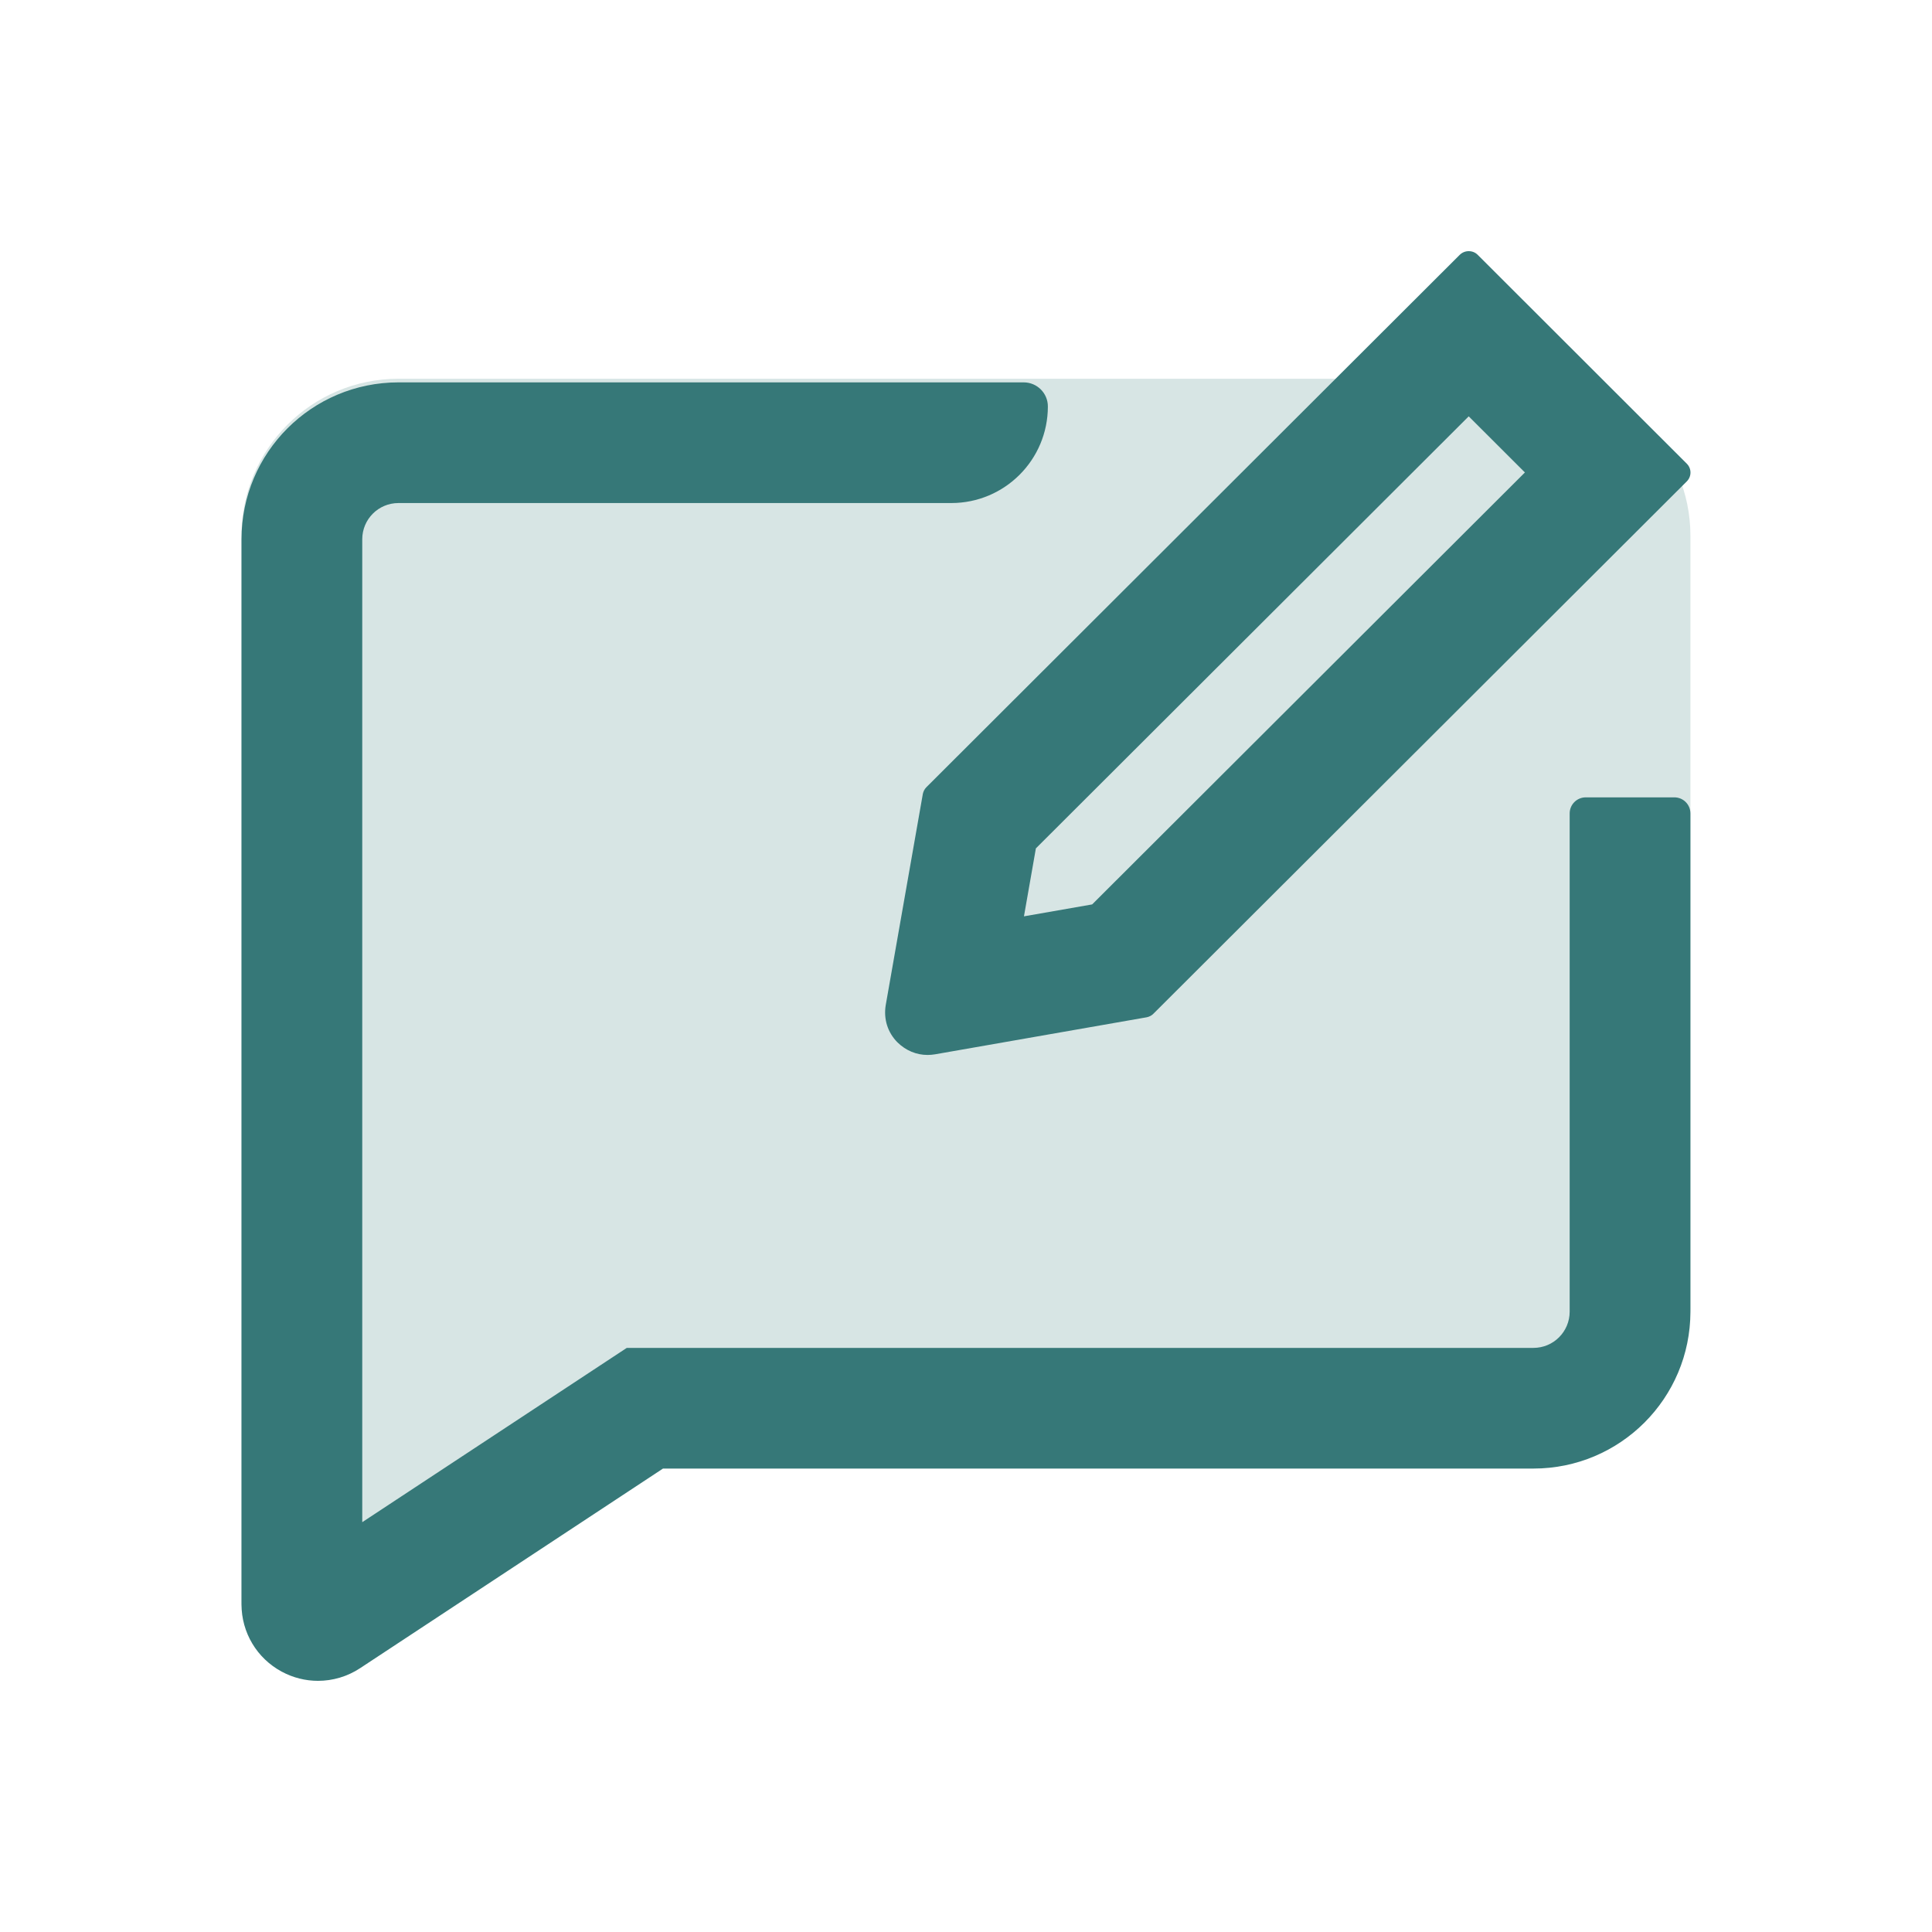 <?xml version="1.0" encoding="UTF-8"?>
<svg width="24px" height="24px" viewBox="0 0 24 24" version="1.1" xmlns="http://www.w3.org/2000/svg" xmlns:xlink="http://www.w3.org/1999/xlink">
    <title>1_iconography/icon3.0/twotone/communication/feedback</title>
    <g id="1_iconography/icon3.0/twotone/communication/feedback" stroke="none" stroke-width="1" fill="none" fill-rule="evenodd">
        <rect id="Rectangle" fill-opacity="0" fill="#FFFFFF" x="0" y="0" width="24" height="24"></rect>
        <path d="M19.049,4.705 L4.95,4.705 C3.873,4.705 3,5.578 3,6.654 L3,19.886 C3,20.236 3.191,20.556 3.5,20.722 C3.641,20.798 3.796,20.836 3.95,20.836 C4.133,20.836 4.315,20.783 4.473,20.679 L8.236,18.199 L19.049,18.199 C20.126,18.199 20.999,17.326 20.999,16.25 L20.999,6.656 C20.999,5.578 20.126,4.705 19.049,4.705" id="Fill-1" fill="#D7E5E4"></path>
        <path d="M19.699,9.905 L20.799,9.905 C20.91,9.905 20.999,9.994 20.999,10.105 L20.999,16.294 C20.999,17.37 20.126,18.243 19.049,18.243 L8.236,18.243 L4.473,20.723 C4.315,20.827 4.133,20.88 3.95,20.88 C3.796,20.88 3.641,20.842 3.5,20.766 C3.191,20.6 3,20.28 3,19.93 L3,6.699 C3,5.622 3.873,4.75 4.95,4.75 L12.717,4.75 C12.883,4.75 13.017,4.884 13.017,5.049 L13.017,5.049 C13.017,5.712 12.48,6.249 11.817,6.249 L4.95,6.249 C4.701,6.249 4.5,6.45 4.5,6.699 L4.5,18.909 L7.786,16.744 L19.049,16.744 C19.298,16.744 19.499,16.542 19.499,16.294 L19.499,10.105 C19.499,9.994 19.589,9.905 19.699,9.905 L19.699,9.905 Z M13.567,11.235 L12.72,11.383 L12.868,10.539 L18.245,5.172 L18.943,5.869 L13.567,11.235 Z M20.954,5.76 L18.356,3.165 C18.327,3.136 18.288,3.12 18.245,3.12 C18.203,3.12 18.164,3.136 18.134,3.165 L11.508,9.779 C11.485,9.802 11.471,9.83 11.464,9.861 L11.003,12.485 C10.974,12.659 11.027,12.827 11.15,12.95 C11.253,13.05 11.383,13.105 11.522,13.105 C11.554,13.105 11.585,13.102 11.616,13.097 L14.245,12.637 C14.277,12.63 14.306,12.616 14.328,12.593 L20.954,5.98 C21.015,5.919 21.015,5.821 20.954,5.76 L20.954,5.76 Z" id="Fill-3" fill="#367878"></path>
    </g>
</svg>
